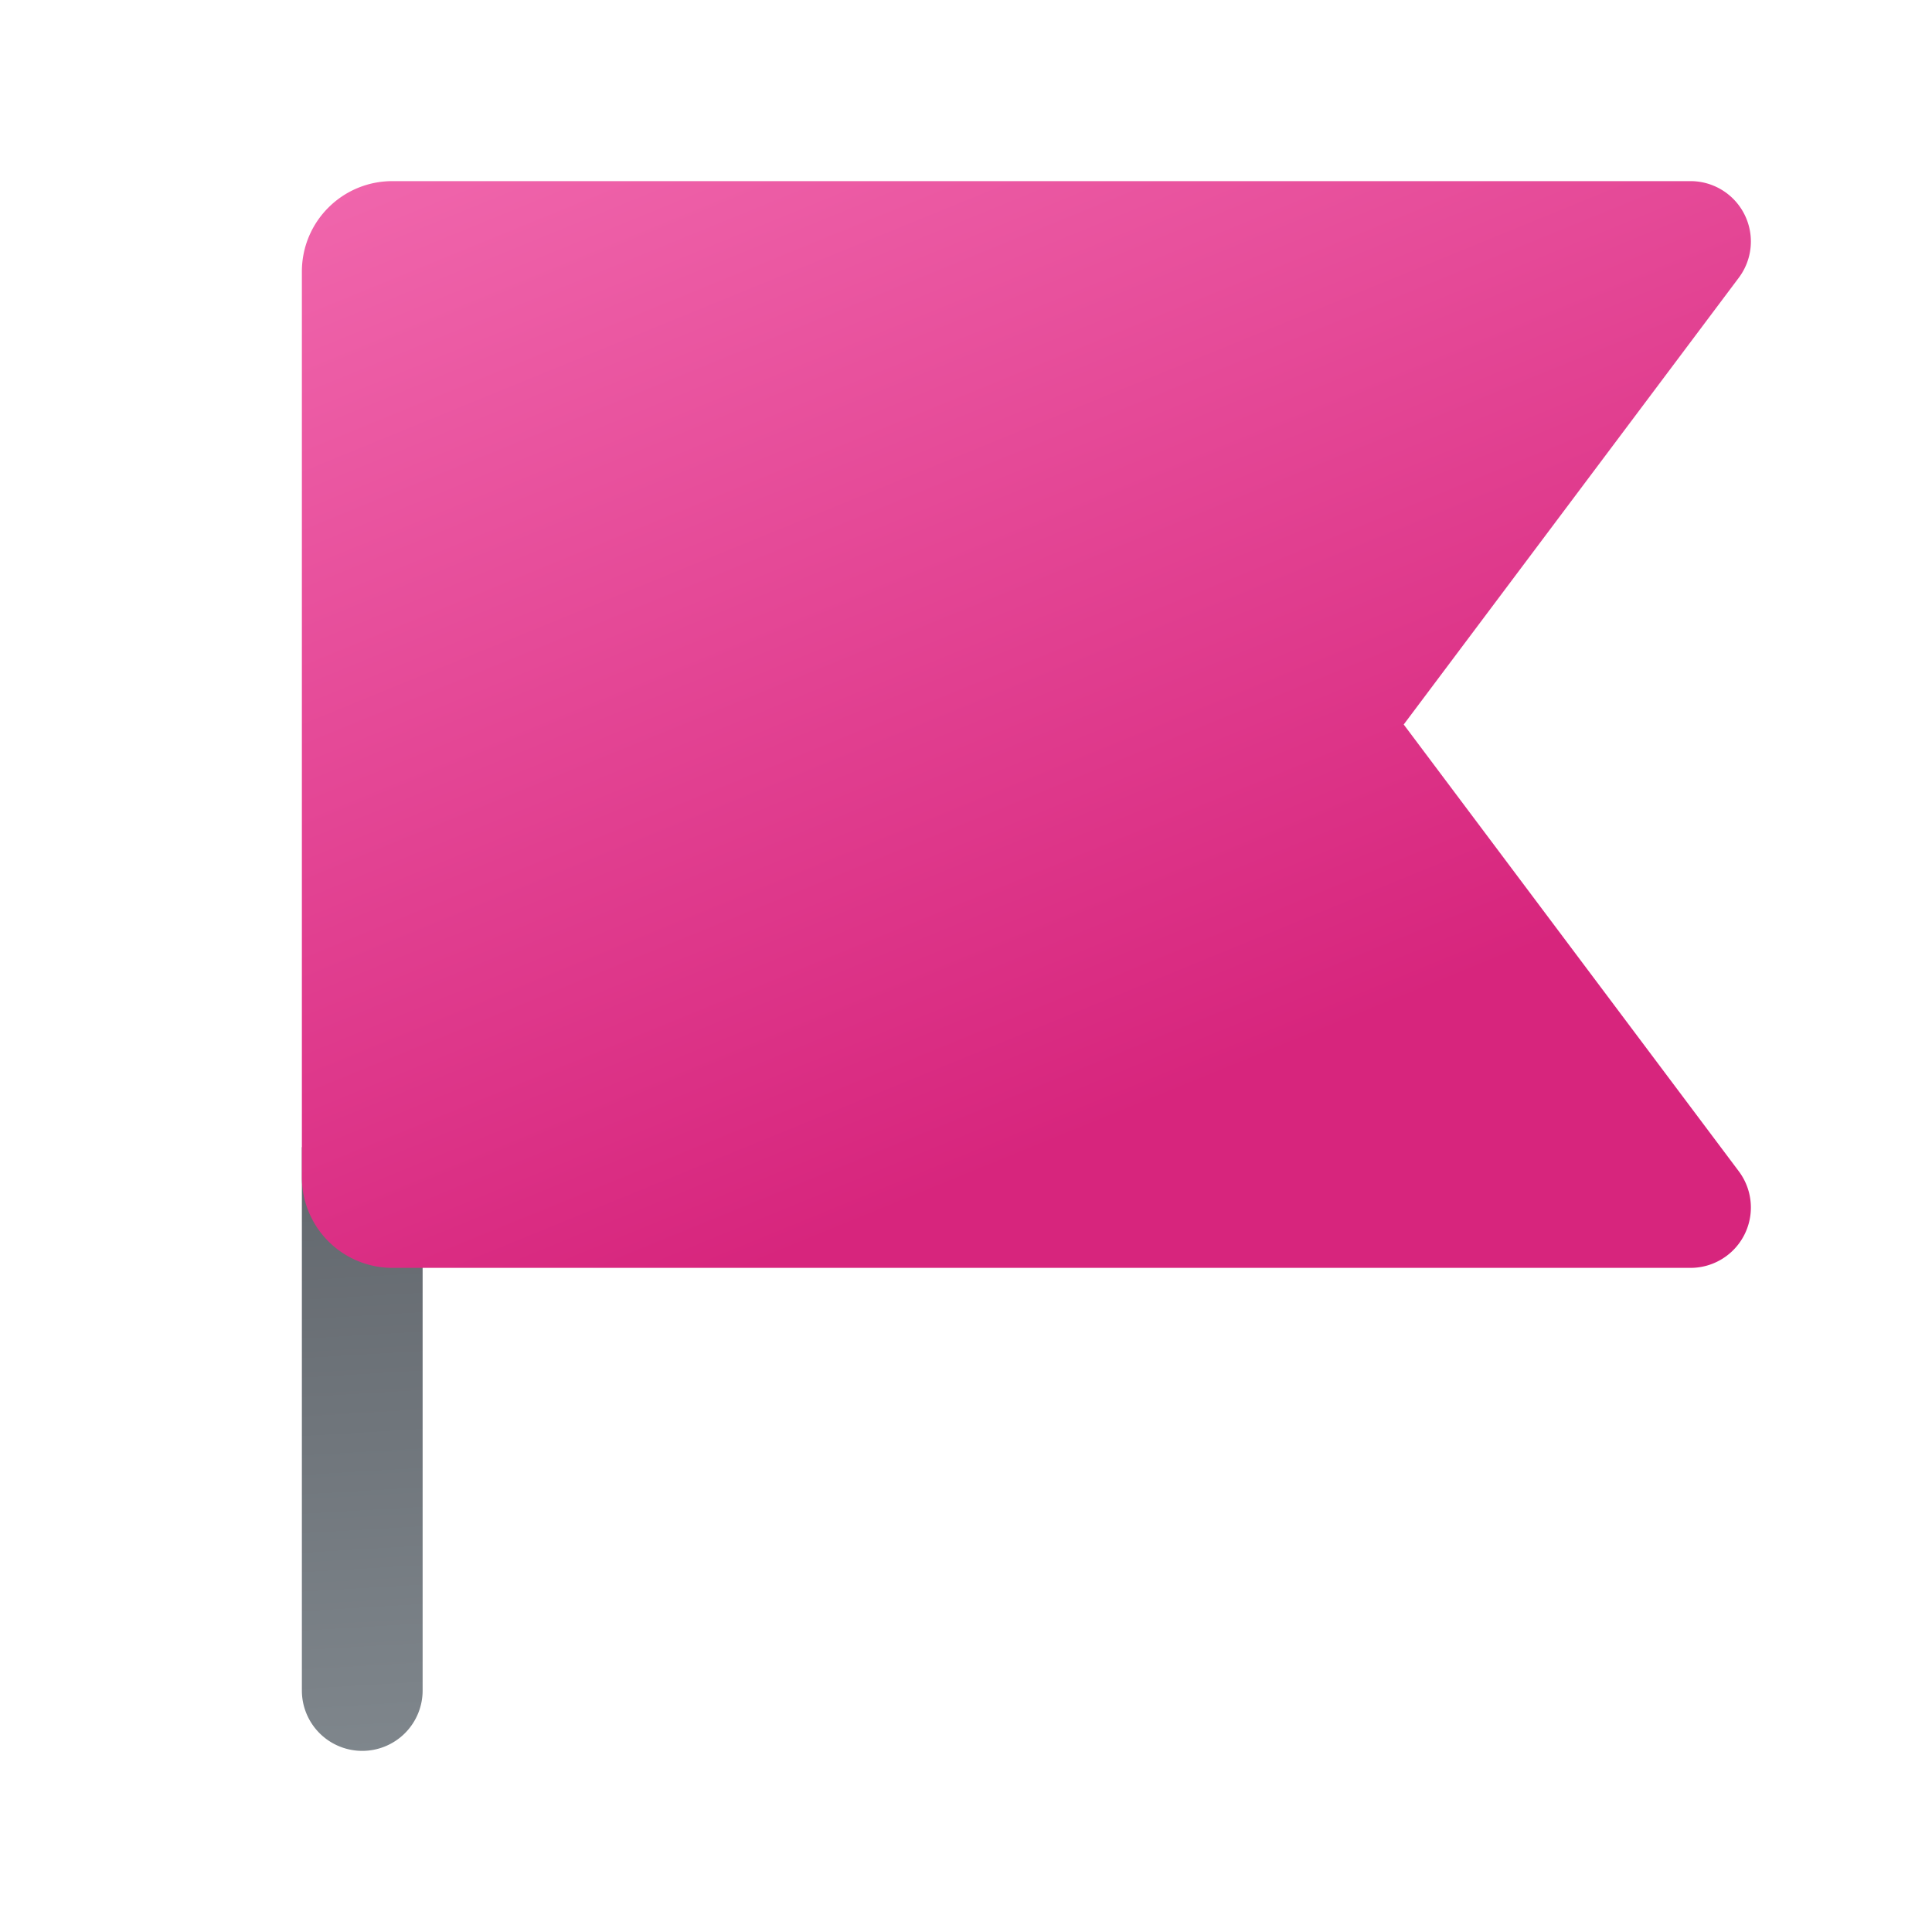 <svg width="32" height="32" viewBox="0 0 32 32" xmlns="http://www.w3.org/2000/svg"><path d="M6 29a1 1 0 0 1-1-1v-9h2v9a1 1 0 0 1-1 1Z" fill="url(#paint0_linear_72095_9501)"/><path d="M5 4.5C5 3.67 5.67 3 6.5 3H28a1 1 0 0 1 .8 1.6L23.25 12l5.55 7.4A1 1 0 0 1 28 21H6.5A1.5 1.5 0 0 1 5 19.5v-15Z" fill="url(#paint1_linear_72095_9501)"/><defs><linearGradient id="paint0_linear_72095_9501" x1="7" y1="32.21" x2="6.24" y2="19.36" gradientUnits="userSpaceOnUse"><stop stop-color="#889096"/><stop offset="1" stop-color="#63686E"/></linearGradient><linearGradient id="paint1_linear_72095_9501" x1="-.25" y1="-2.14" x2="9.69" y2="22.18" gradientUnits="userSpaceOnUse"><stop stop-color="#F97DBD"/><stop offset="1" stop-color="#D7257D"/></linearGradient></defs></svg>